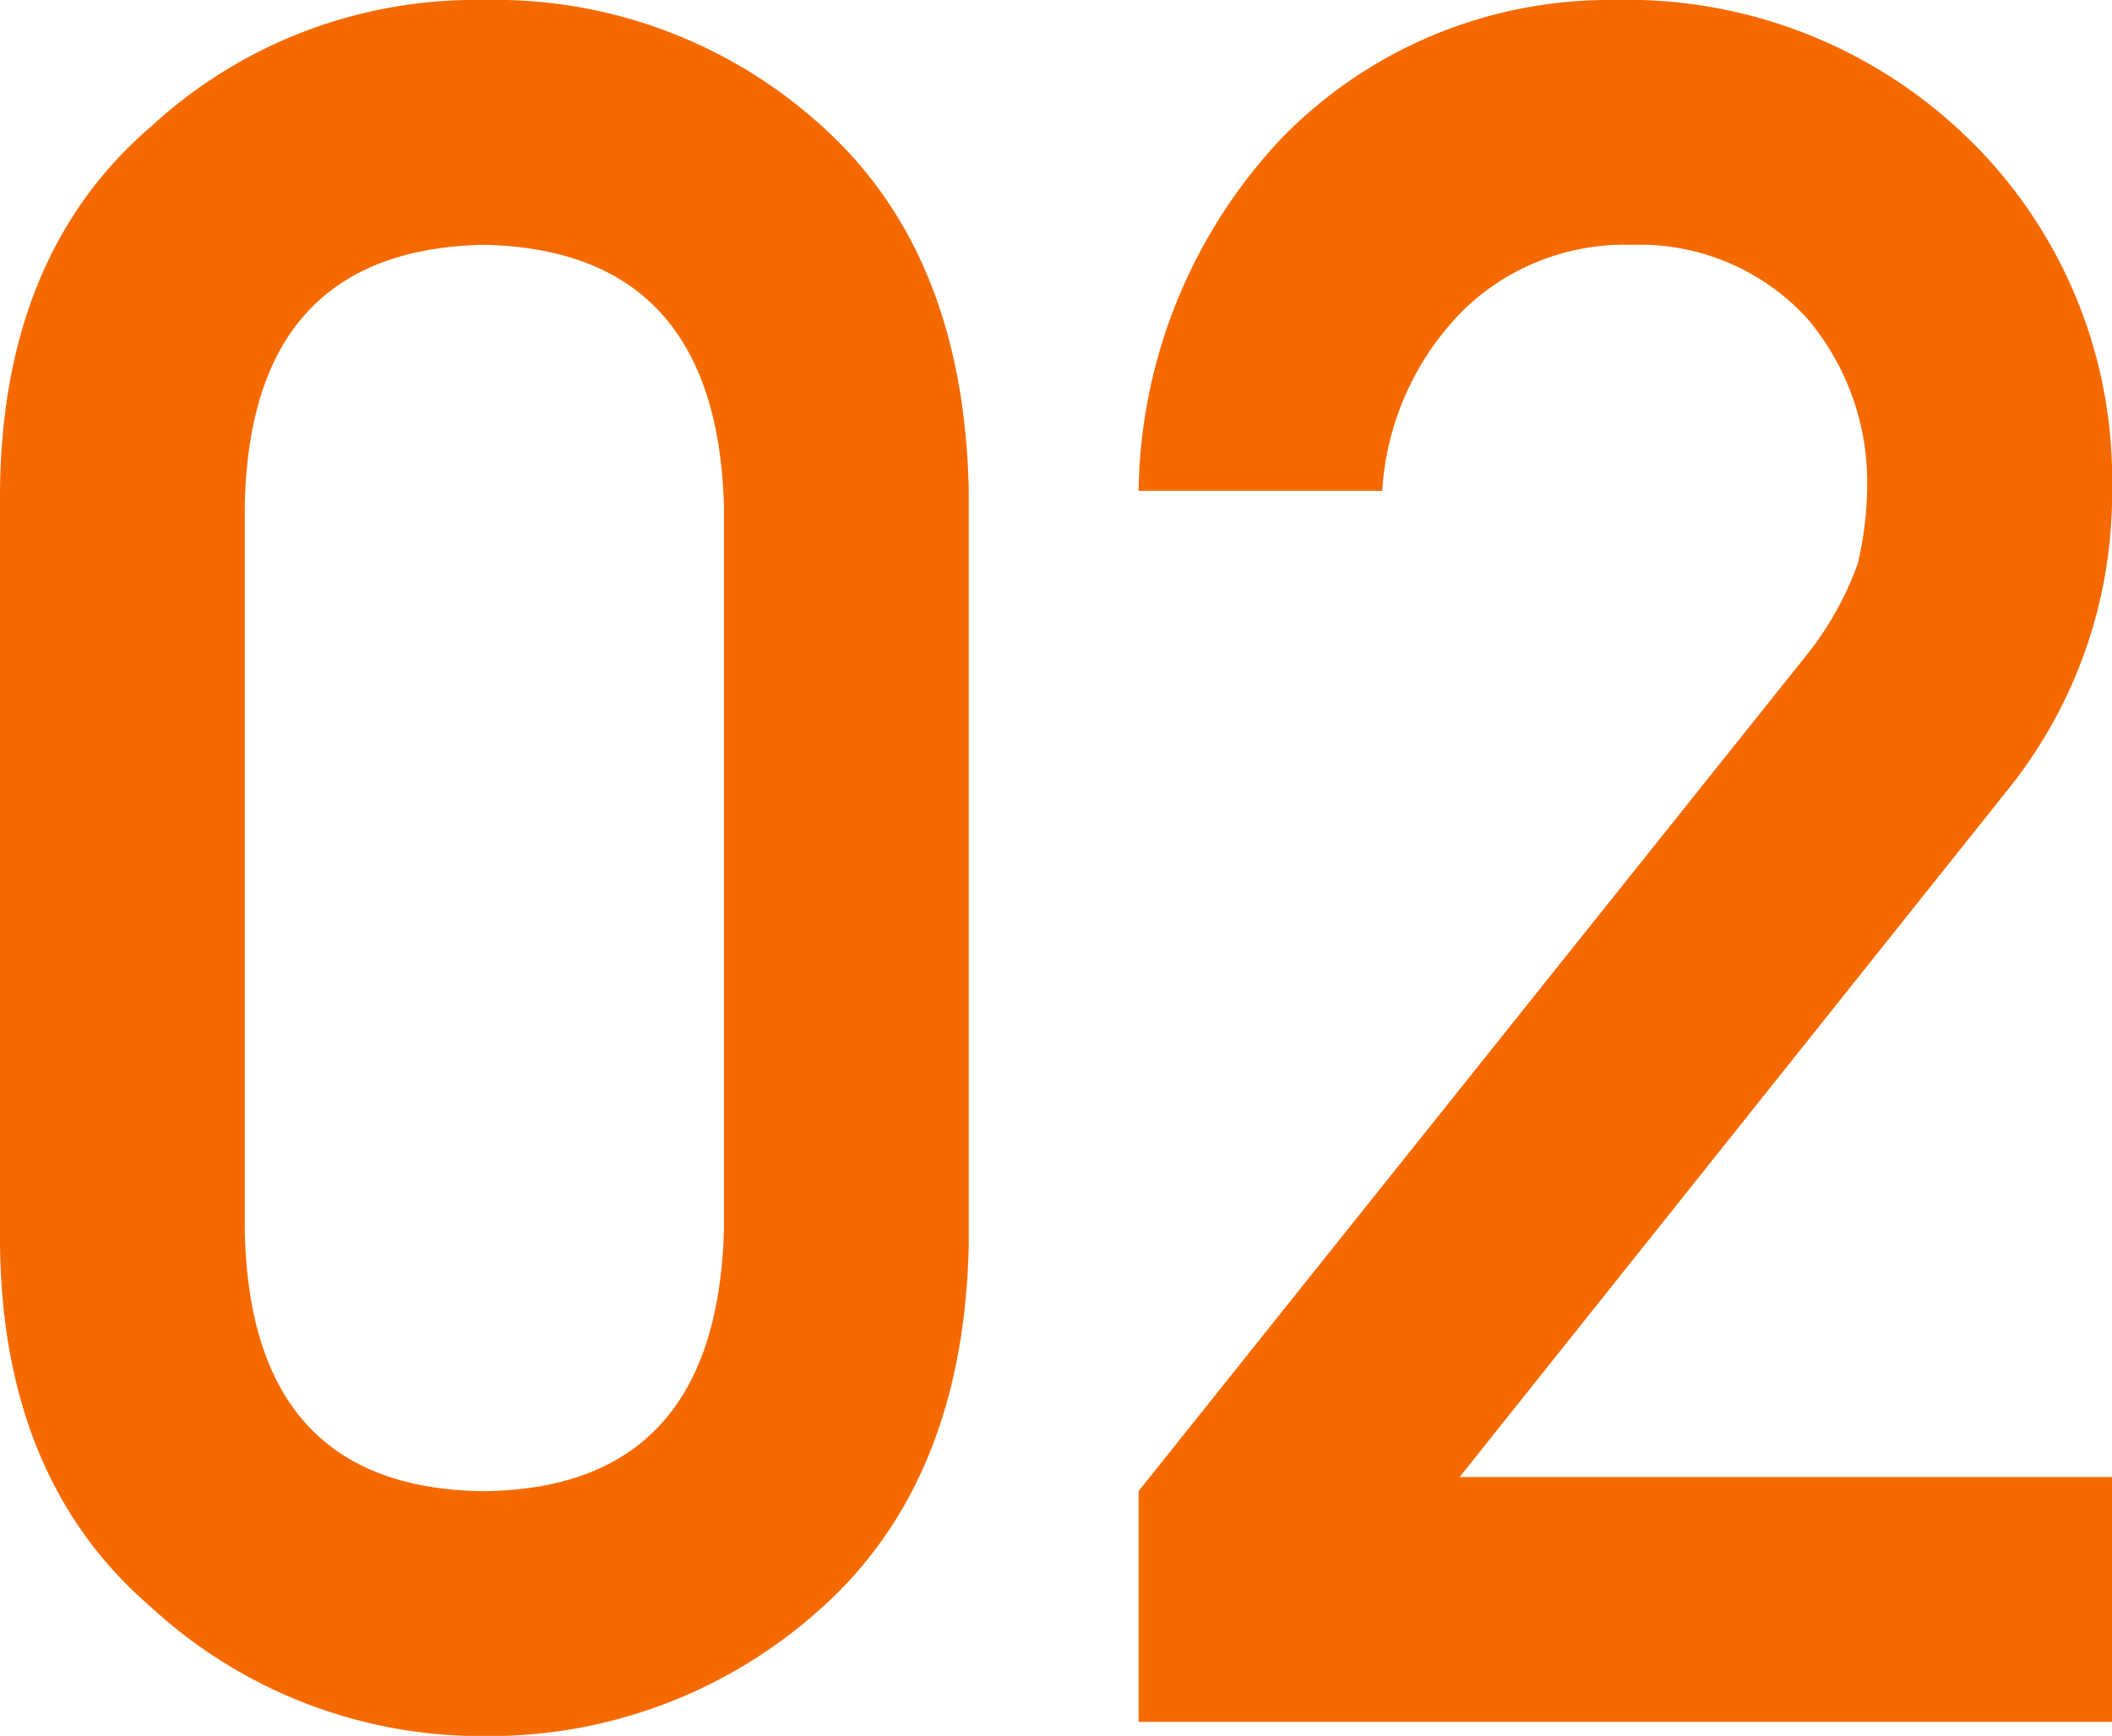 <svg xmlns="http://www.w3.org/2000/svg" width="61.626" height="50.654" viewBox="0 0 61.626 50.654">
  <path id="Path_932" data-name="Path 932" d="M21.156,36.645V15.521Q20.951,8.036,14.149,7.9q-6.836.137-6.973,7.622V36.645q.137,7.554,6.973,7.622Q20.951,44.2,21.156,36.645Zm-21.123.41V15.077Q.1,8.173,4.442,4.447A13.951,13.951,0,0,1,14.149.756a14.172,14.172,0,0,1,9.878,3.691q4.136,3.726,4.273,10.63V37.055q-.137,6.87-4.273,10.6a14.44,14.44,0,0,1-9.878,3.76,14.222,14.222,0,0,1-9.707-3.76Q.1,43.925.033,37.055ZM33.256,51V44.267L52.7,19.931A9.372,9.372,0,0,0,54.242,17.2a10.142,10.142,0,0,0,.273-2.256,7.385,7.385,0,0,0-1.743-4.888A6.621,6.621,0,0,0,47.646,7.9a6.758,6.758,0,0,0-4.888,1.88,8.176,8.176,0,0,0-2.393,5.3H33.256a15.3,15.3,0,0,1,4.17-10.288A13.326,13.326,0,0,1,47.1.756a14.262,14.262,0,0,1,10.425,4.1,13.862,13.862,0,0,1,4.136,10.151,13.777,13.777,0,0,1-3.008,8.75l-16.03,20.1H61.659V51Z" transform="translate(-0.033 -0.756)" fill="#f56a00"/>
</svg>
